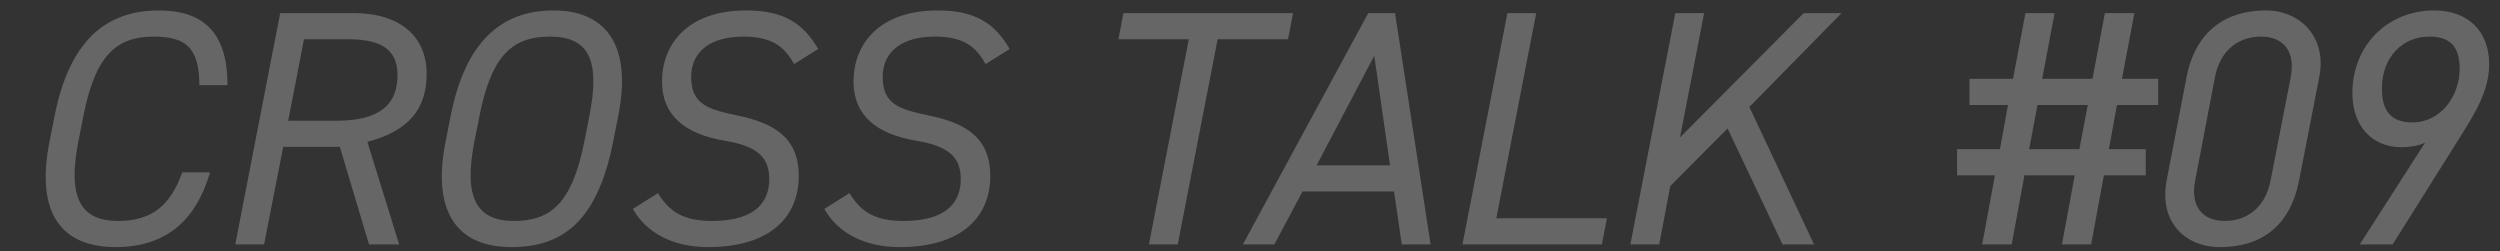 <svg viewBox="0 0 179 18" fill="none" xmlns="http://www.w3.org/2000/svg">
<rect x="0" y="0" width="179" height="18" fill="#333333" stroke="none"/>
<rect transform="translate(0 0.5)" fill="white"/>
<path d="M16.29 6.1H14.274C14.274 3.436 13.314 2.62 11.01 2.62C8.274 2.62 6.81 4.036 5.97 8.308L5.61 10.132C4.818 14.164 5.778 15.82 8.442 15.82C10.89 15.82 12.21 14.692 13.05 12.34H15.042C14.01 15.868 11.802 17.692 8.274 17.692C4.578 17.692 2.49 15.484 3.546 10.132L3.906 8.308C4.962 2.956 7.554 0.748 11.37 0.748C14.634 0.748 16.29 2.404 16.29 6.1ZM28.581 17.5H26.421L24.333 10.516H20.277L18.909 17.5H16.845L20.061 0.94H25.341C28.653 0.94 30.549 2.62 30.549 5.284C30.549 7.78 29.277 9.388 26.301 10.156L28.581 17.5ZM20.637 8.644H24.093C27.237 8.644 28.461 7.444 28.461 5.38C28.461 3.748 27.549 2.812 24.981 2.812H21.765L20.637 8.644ZM44.265 8.308L43.905 10.132C42.753 15.964 40.185 17.692 36.609 17.692C32.745 17.692 30.897 15.196 31.905 10.132L32.265 8.308C33.321 2.956 35.913 0.748 39.633 0.748C43.065 0.748 45.345 2.86 44.265 8.308ZM34.329 8.308L33.969 10.132C33.153 14.236 34.185 15.82 36.801 15.82C39.489 15.82 40.977 14.476 41.841 10.132L42.201 8.308C42.993 4.276 42.153 2.62 39.369 2.62C36.513 2.62 35.145 4.204 34.329 8.308ZM58.584 3.508L56.856 4.588C56.112 3.22 55.128 2.62 53.208 2.62C51.048 2.62 49.488 3.556 49.488 5.524C49.488 7.516 50.784 7.852 52.872 8.284C55.344 8.812 57.192 9.796 57.192 12.604C57.192 15.364 55.344 17.692 50.688 17.692C48.144 17.692 46.248 16.636 45.312 14.956L47.112 13.828C47.904 15.124 48.888 15.82 50.976 15.82C54.264 15.82 55.08 14.308 55.08 12.82C55.08 11.26 54.216 10.468 51.936 10.084C49.008 9.604 47.4 8.236 47.4 5.836C47.4 3.22 49.176 0.748 53.424 0.748C56.112 0.748 57.504 1.66 58.584 3.508ZM72.295 3.508L70.567 4.588C69.823 3.22 68.839 2.62 66.919 2.62C64.759 2.62 63.199 3.556 63.199 5.524C63.199 7.516 64.495 7.852 66.583 8.284C69.055 8.812 70.903 9.796 70.903 12.604C70.903 15.364 69.055 17.692 64.399 17.692C61.855 17.692 59.959 16.636 59.023 14.956L60.823 13.828C61.615 15.124 62.599 15.82 64.687 15.82C67.975 15.82 68.791 14.308 68.791 12.82C68.791 11.26 67.927 10.468 65.647 10.084C62.719 9.604 61.111 8.236 61.111 5.836C61.111 3.22 62.887 0.748 67.135 0.748C69.823 0.748 71.215 1.66 72.295 3.508ZM80.438 0.94H92.582L92.222 2.812H87.182L84.326 17.5H82.262L85.118 2.812H80.078L80.438 0.94ZM91.246 17.5H88.99L97.966 0.94H99.886L102.43 17.5H100.366L99.814 13.708H93.262L91.246 17.5ZM98.398 3.988L94.27 11.836H99.526L98.398 3.988ZM109.992 0.94L107.136 15.628H115.056L114.696 17.5H104.712L107.928 0.94H109.992ZM129.887 17.5H127.631L123.695 9.196L119.591 13.324L118.799 17.5H116.735L119.951 0.94H122.015L120.287 9.844L129.143 0.94H131.855L125.255 7.66L129.887 17.5Z" fill="#666666"/>
<path d="M141.013 5.644H144.133L145.021 0.94H147.109L146.221 5.644H149.821L150.709 0.94H152.821L151.933 5.644H154.525V7.516H151.573L150.997 10.684H153.637V12.556H150.637L149.725 17.5H147.637L148.549 12.556H144.949L144.037 17.5H141.925L142.837 12.556H140.125V10.684H143.197L143.773 7.516H141.013V5.644ZM145.885 7.516L145.285 10.684H148.885L149.485 7.516H145.885ZM166.056 5.524L164.616 12.916C163.968 16.204 161.904 17.692 158.952 17.692C156.456 17.692 154.56 15.892 155.136 12.892L156.552 5.548C157.2 2.164 159.432 0.748 162.24 0.748C164.736 0.748 166.632 2.716 166.056 5.524ZM164.016 5.524C164.376 3.604 163.44 2.62 161.88 2.62C160.368 2.62 158.976 3.508 158.592 5.524L157.176 12.916C156.816 14.74 157.656 15.82 159.312 15.82C160.8 15.82 162.192 14.932 162.576 12.916L164.016 5.524ZM168.96 17.5L173.64 10.204C173.16 10.468 172.416 10.54 171.96 10.54C169.704 10.54 168.432 8.884 168.432 6.676C168.432 3.244 170.952 0.748 174.288 0.748C176.736 0.748 178.224 2.26 178.224 4.588C178.224 6.46 177.264 8.02 176.184 9.748L171.312 17.5H168.96ZM176.112 4.924C176.112 3.196 175.296 2.62 173.928 2.62C172.032 2.62 170.544 4.084 170.544 6.34C170.544 7.876 171.144 8.764 172.728 8.764C174.792 8.764 176.112 6.844 176.112 4.924Z" fill="#666666"/>
</svg>

